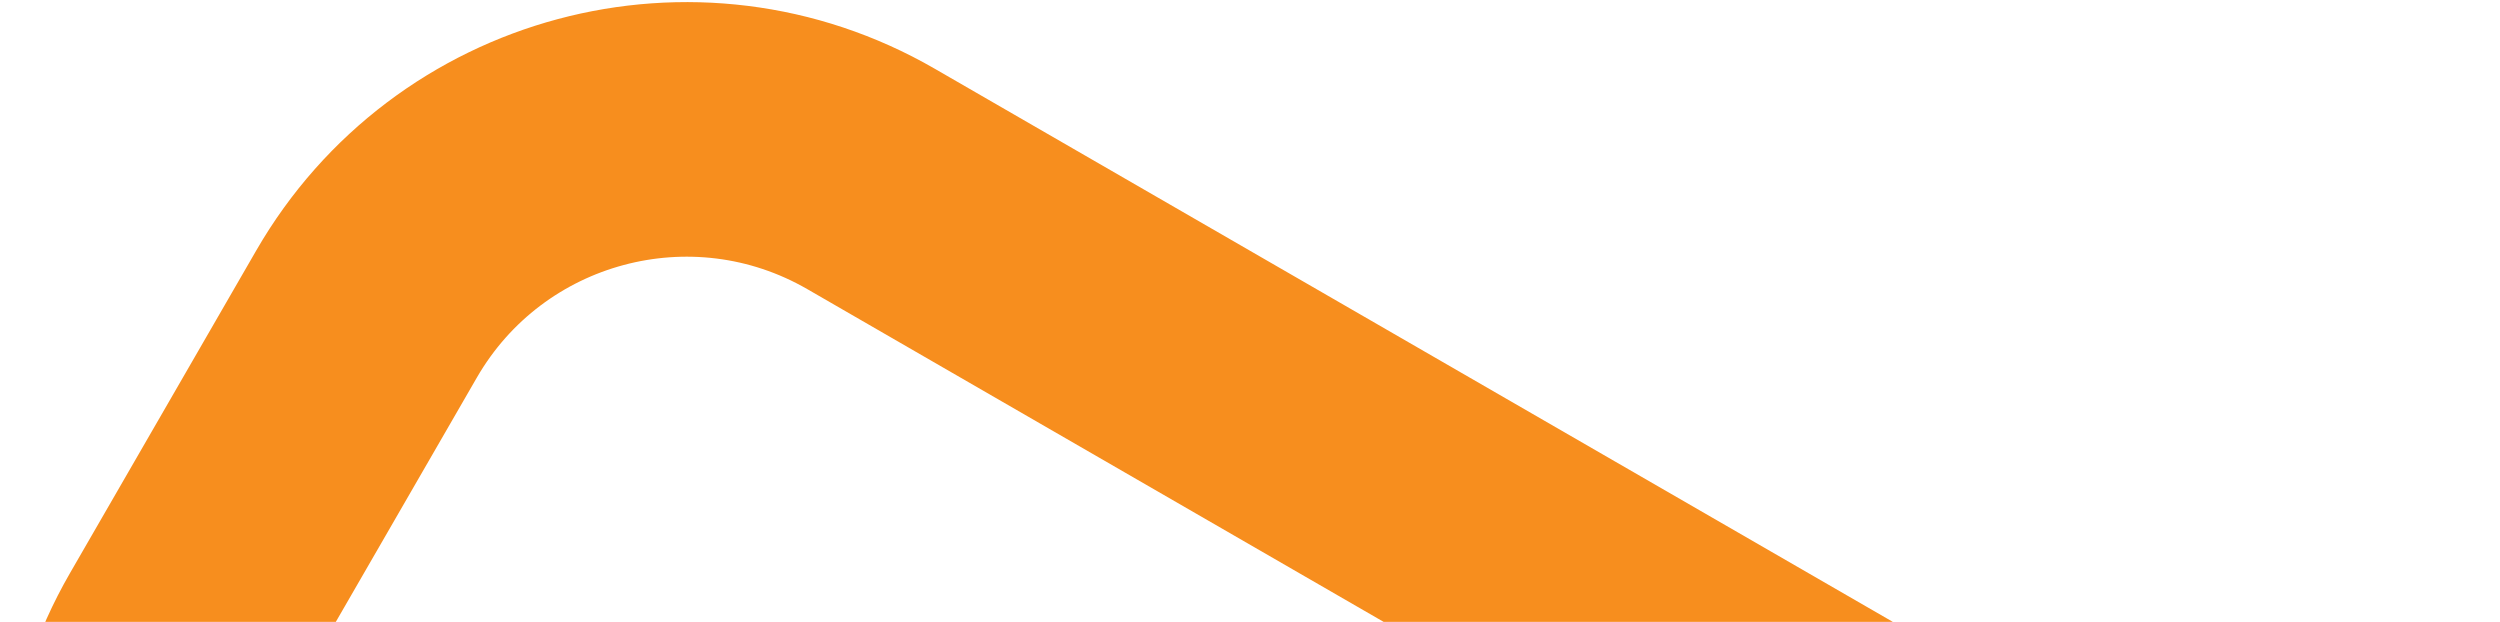 <svg width="599" height="149" viewBox="0 0 599 149" fill="none" xmlns="http://www.w3.org/2000/svg">
<path d="M87.812 75.268C112.251 32.939 166.377 18.436 208.705 42.875L501.211 211.753C564.896 248.521 586.716 329.955 549.947 393.64C513.179 457.325 431.745 479.145 368.06 442.376L75.555 273.498C33.226 249.06 18.723 194.934 43.162 152.605L87.812 75.268Z" stroke="#F78E1E" stroke-width="61"/>
</svg>
